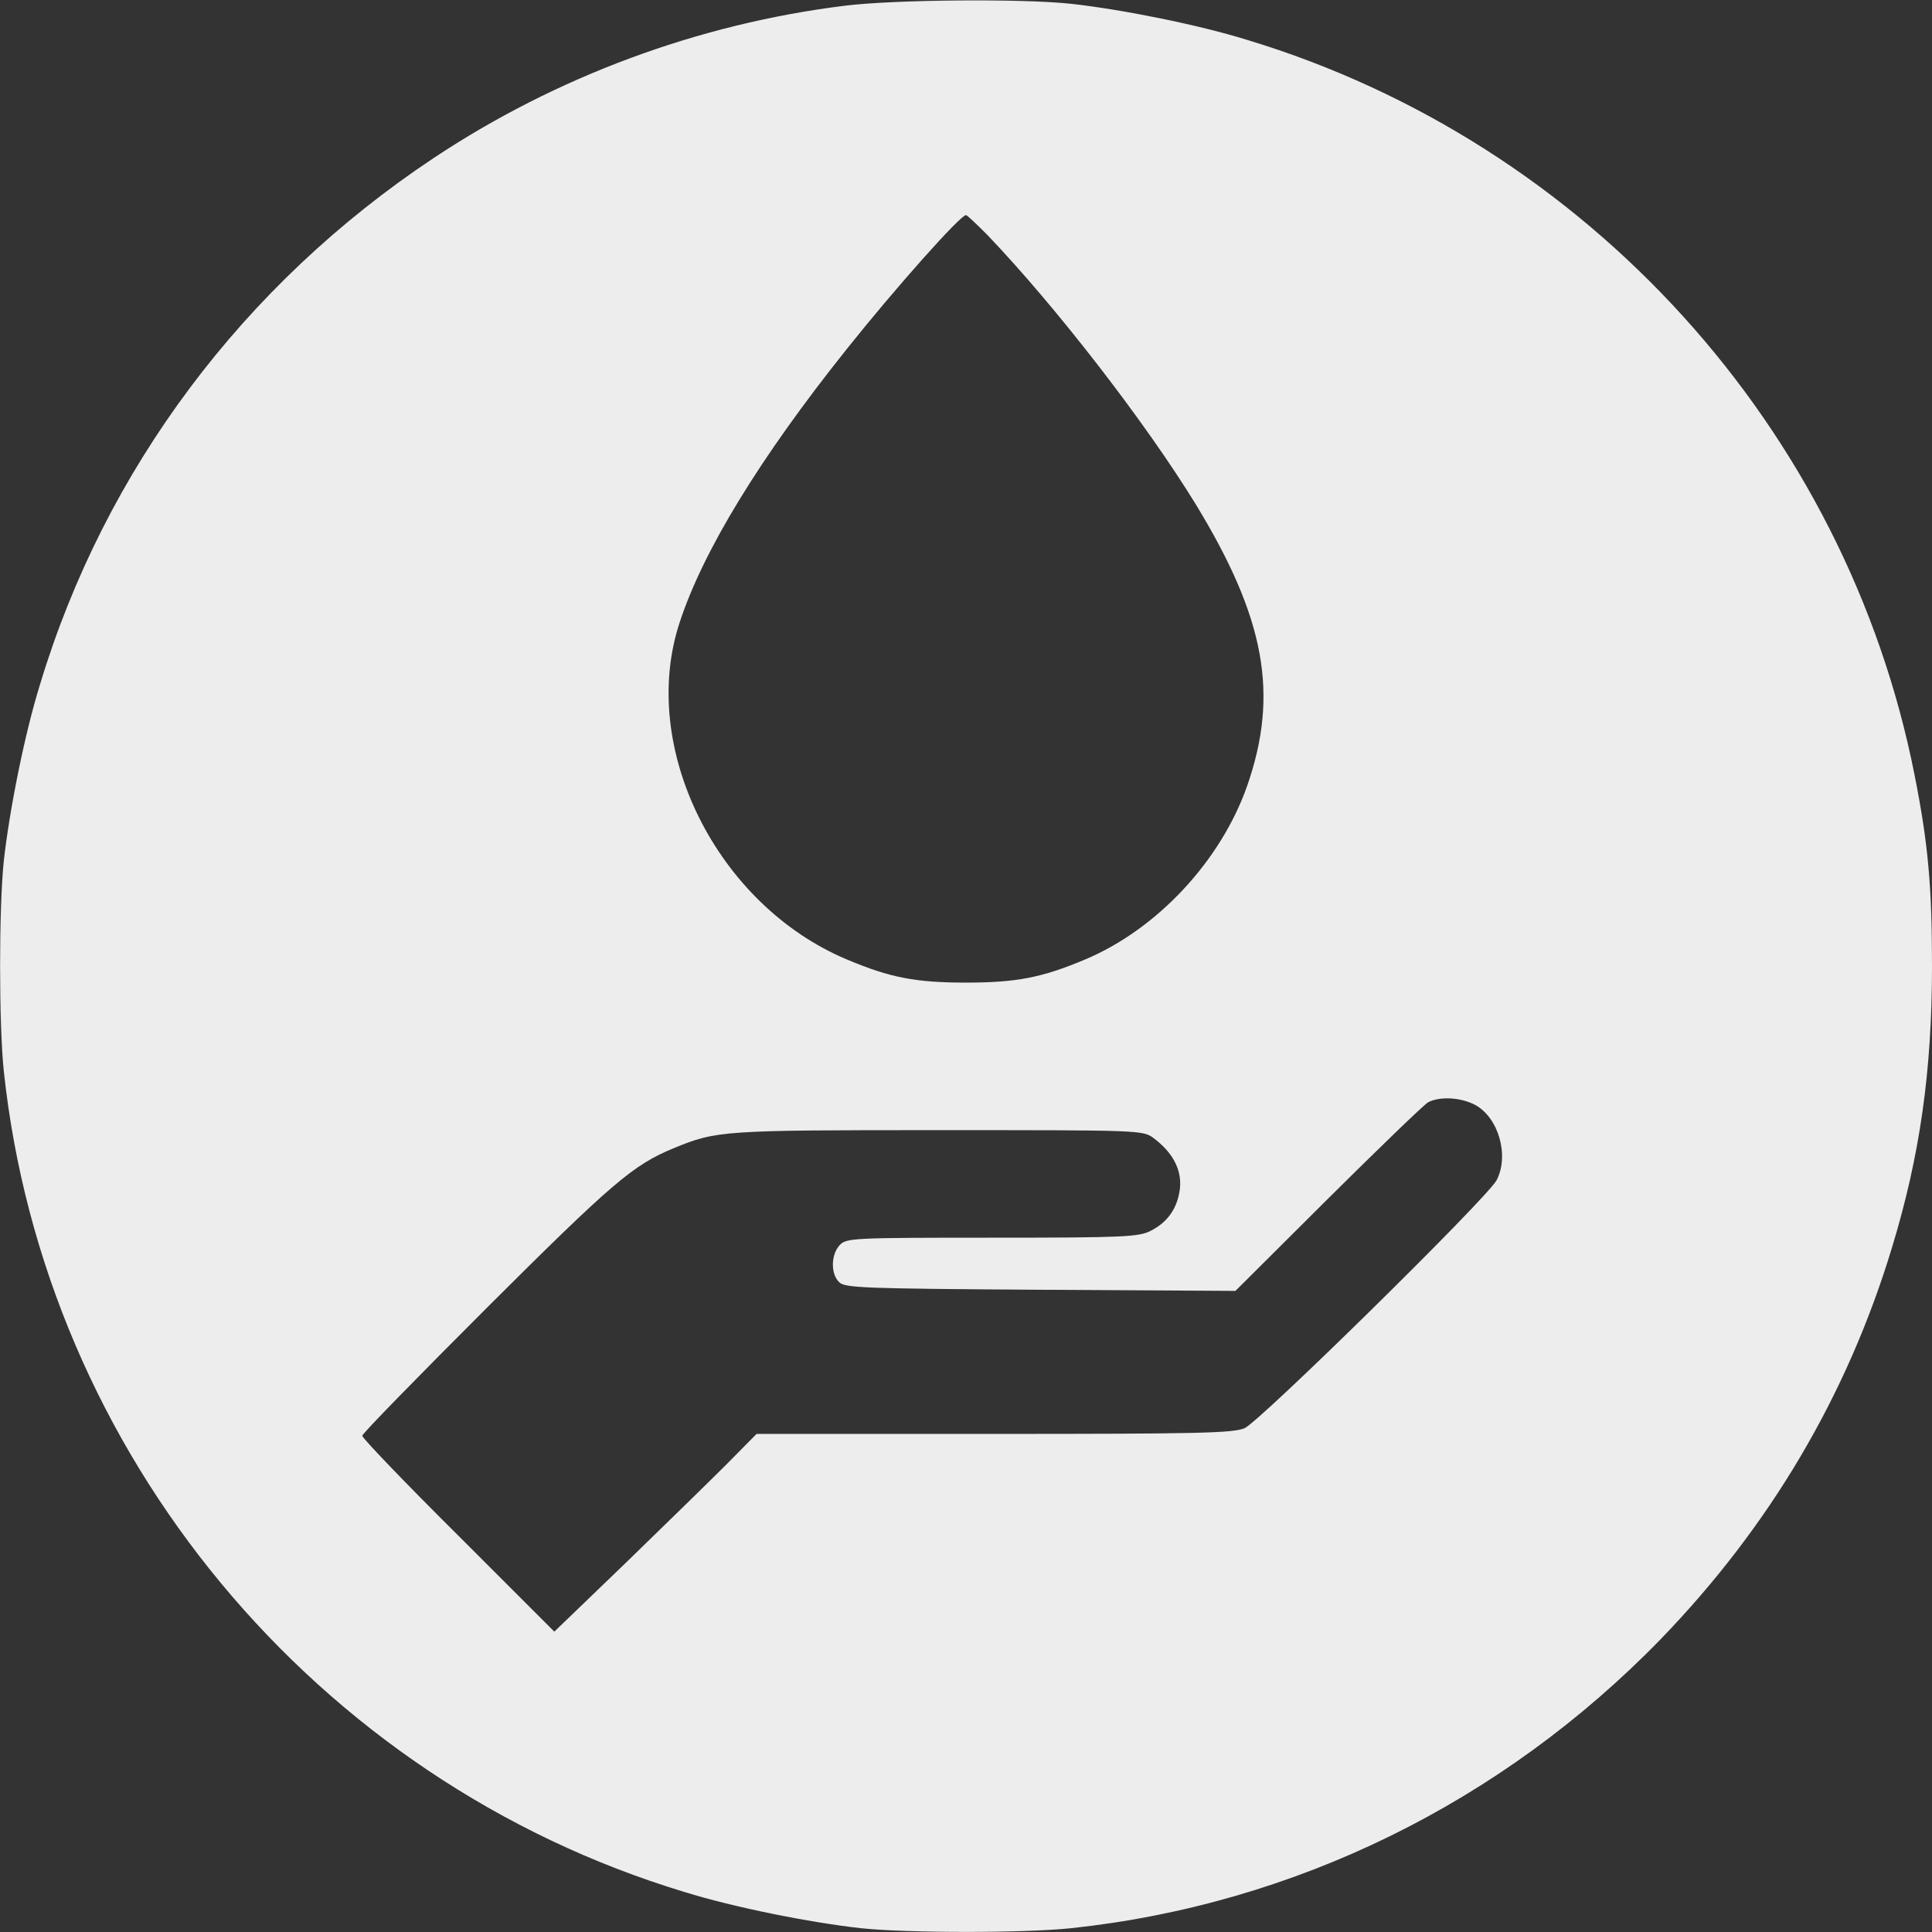 <?xml version="1.0" standalone="no"?>
<!DOCTYPE svg PUBLIC "-//W3C//DTD SVG 20010904//EN"
 "http://www.w3.org/TR/2001/REC-SVG-20010904/DTD/svg10.dtd">
<svg version="1.0" xmlns="http://www.w3.org/2000/svg"
viewBox="0 0 512 512"
 preserveAspectRatio="xMidYMid meet">

<rect x="0" y="0" width="512" height="512" fill="#333333" stroke="none"/>

<g transform="translate(0,512) scale(0.1,-0.1)"
fill="#EDEDED" stroke="none">
<path d="M2240 5105 c-389 -48 -766 -188 -1091 -404 -504 -335 -871 -825
-1043 -1395 -41 -132 -81 -333 -96 -468 -13 -125 -13 -431 0 -556 108 -1014
825 -1880 1804 -2176 132 -41 333 -81 468 -96 125 -13 431 -13 556 0 592 63
1141 332 1563 766 289 299 494 645 613 1038 74 243 106 468 106 746 0 209 -10
324 -46 505 -181 920 -867 1676 -1768 1949 -132 41 -333 81 -468 96 -131 14
-469 11 -598 -5z m376 -607 c181 -189 418 -495 552 -713 185 -303 222 -504
137 -748 -70 -199 -239 -380 -430 -460 -114 -48 -182 -61 -315 -61 -133 0
-201 13 -315 61 -346 145 -553 562 -444 893 62 190 213 437 443 725 130 163
301 355 316 355 3 0 28 -24 56 -52z m1293 -2306 c63 -34 91 -135 57 -200 -26
-48 -628 -640 -668 -657 -32 -13 -123 -15 -665 -15 l-628 0 -80 -81 c-44 -44
-165 -162 -268 -262 l-188 -181 -255 255 c-140 139 -254 258 -254 264 0 6 150
159 333 342 329 328 385 376 492 420 114 47 129 48 702 48 534 0 542 0 570
-21 51 -38 75 -84 70 -133 -6 -52 -32 -90 -78 -113 -31 -16 -72 -18 -420 -18
-374 0 -386 -1 -404 -20 -23 -25 -24 -76 -1 -98 15 -15 62 -17 534 -20 l516
-3 246 245 c135 134 254 249 265 255 31 16 86 13 124 -7z"/>
</g>
</svg>
